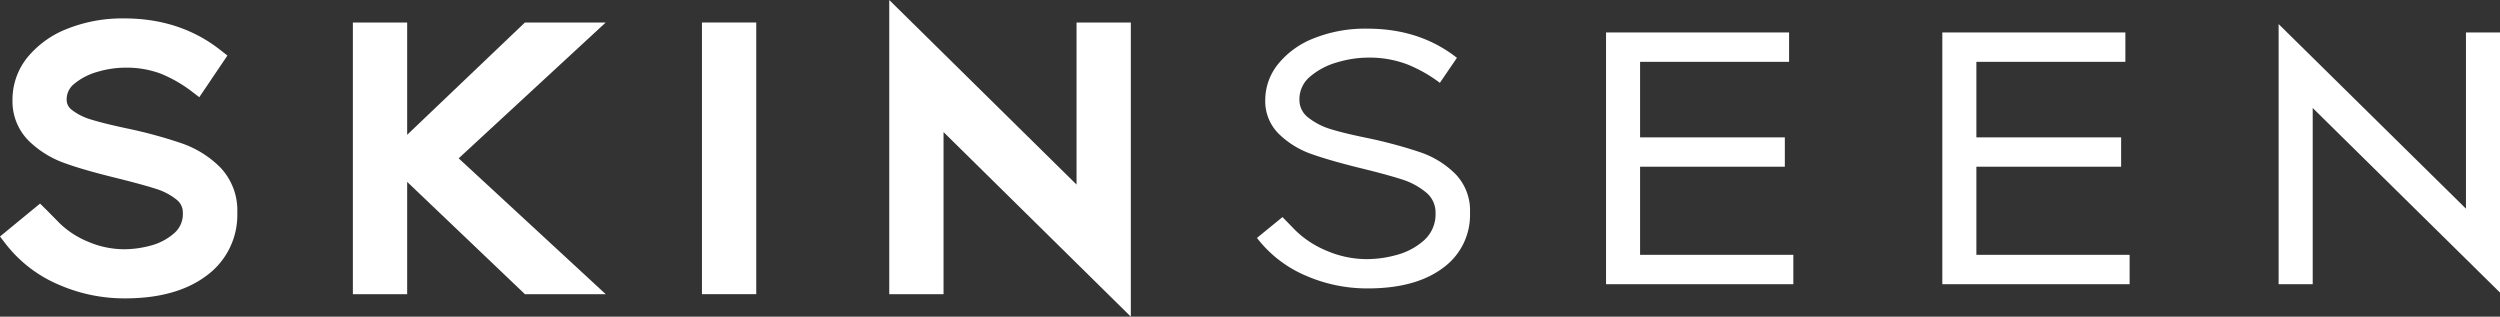 <svg id="Layer_1" data-name="Layer 1" xmlns="http://www.w3.org/2000/svg" viewBox="0 0 600 76"><rect x="0" y="0" width="600" height="76" fill="#333333" stroke="none"/><defs><style>.cls-1{fill:#fff;}</style></defs><path class="cls-1" d="M43.44,34.34a112.05,112.05,0,0,0-12.93-3.51c-3.72-.79-6.65-1.52-8.71-2.16a14,14,0,0,1-4.57-2.3A3,3,0,0,1,16,23.9a4.7,4.7,0,0,1,1.82-3.78,15,15,0,0,1,5.58-2.88,23.73,23.73,0,0,1,6.52-1,23.47,23.47,0,0,1,8.64,1.43,32.43,32.43,0,0,1,7.27,4.13l2,1.53,6.75-10L52.88,12c-6.34-5-14.07-7.58-23-7.58A35.74,35.74,0,0,0,15.91,7,23.21,23.21,0,0,0,6.4,14,16.1,16.1,0,0,0,3,23.9a13.4,13.4,0,0,0,4,10,23.76,23.76,0,0,0,8.75,5.33C18.82,40.34,23,41.52,28,42.74c4,1,7.16,1.85,9.39,2.57a14.87,14.87,0,0,1,5,2.62,3.86,3.86,0,0,1,1.49,3.16,6,6,0,0,1-2,4.81,13.76,13.76,0,0,1-5.56,3,24.66,24.66,0,0,1-6.36.92A22,22,0,0,1,21.12,58a21.41,21.41,0,0,1-6.75-4.37L11.18,50.4,9.61,48.86,0,56.76l1.4,1.82A31.77,31.77,0,0,0,14,68.28a39.35,39.35,0,0,0,16,3.33c8.14,0,14.68-1.81,19.45-5.37a18,18,0,0,0,7.5-15.15,14.91,14.91,0,0,0-4.17-11A24.31,24.31,0,0,0,43.44,34.34Z"/><polygon class="cls-1" points="125.98 5.4 97.72 32.35 97.72 5.4 84.69 5.4 84.69 70.6 97.72 70.6 97.72 43.65 125.98 70.6 145.37 70.6 110.08 38 145.37 5.4 125.98 5.4"/><rect class="cls-1" x="168.47" y="5.4" width="13.03" height="65.2"/><polygon class="cls-1" points="258.37 44.3 213.42 0 213.42 70.6 226.45 70.6 226.45 31.7 271.4 76 271.4 5.4 258.37 5.4 258.37 44.3"/><path class="cls-1" d="M341,36.59a110.52,110.52,0,0,0-12.62-3.42Q322.62,32,319.39,31A16.36,16.36,0,0,1,314,28.23a5.3,5.3,0,0,1-2.14-4.33,7.07,7.07,0,0,1,2.65-5.59A17.19,17.19,0,0,1,321,14.94a25.88,25.88,0,0,1,7.2-1.11,25.56,25.56,0,0,1,9.55,1.62,34.28,34.28,0,0,1,7.82,4.43l4.09-6q-8.9-7-21.46-7a33.22,33.22,0,0,0-13,2.36,20.61,20.61,0,0,0-8.54,6.24,13.76,13.76,0,0,0-3,8.51A11,11,0,0,0,307,32.21,21.17,21.17,0,0,0,314.85,37q4.59,1.62,12,3.43c4.09,1,7.27,1.88,9.56,2.61a17.16,17.16,0,0,1,5.77,3.08,6.19,6.19,0,0,1,2.35,5,8.37,8.37,0,0,1-2.81,6.6,16.14,16.14,0,0,1-6.54,3.47,27,27,0,0,1-7,1,24.37,24.37,0,0,1-9.76-2,23.71,23.71,0,0,1-7.5-4.88L307.8,52.1l-6.13,5a29.12,29.12,0,0,0,11.59,9,36.85,36.85,0,0,0,15,3.12q11.44,0,18-4.88a15.65,15.65,0,0,0,6.54-13.24,12.59,12.59,0,0,0-3.47-9.31A21.85,21.85,0,0,0,341,36.59Z"/><polygon class="cls-1" points="393.62 40.01 428.36 40.01 428.36 32.97 393.62 32.97 393.62 14.84 429.38 14.84 429.38 7.79 385.45 7.79 385.45 68.21 430.4 68.21 430.4 61.16 393.62 61.16 393.62 40.01"/><polygon class="cls-1" points="474.33 40.01 509.07 40.01 509.07 32.97 474.33 32.97 474.33 14.84 510.09 14.84 510.09 7.79 466.16 7.79 466.16 68.21 511.11 68.21 511.11 61.16 474.33 61.16 474.33 40.01"/><polygon class="cls-1" points="591.83 7.79 591.83 50.08 546.87 5.78 546.87 68.21 555.05 68.21 555.05 25.92 600 70.22 600 7.79 591.83 7.79"/></svg>